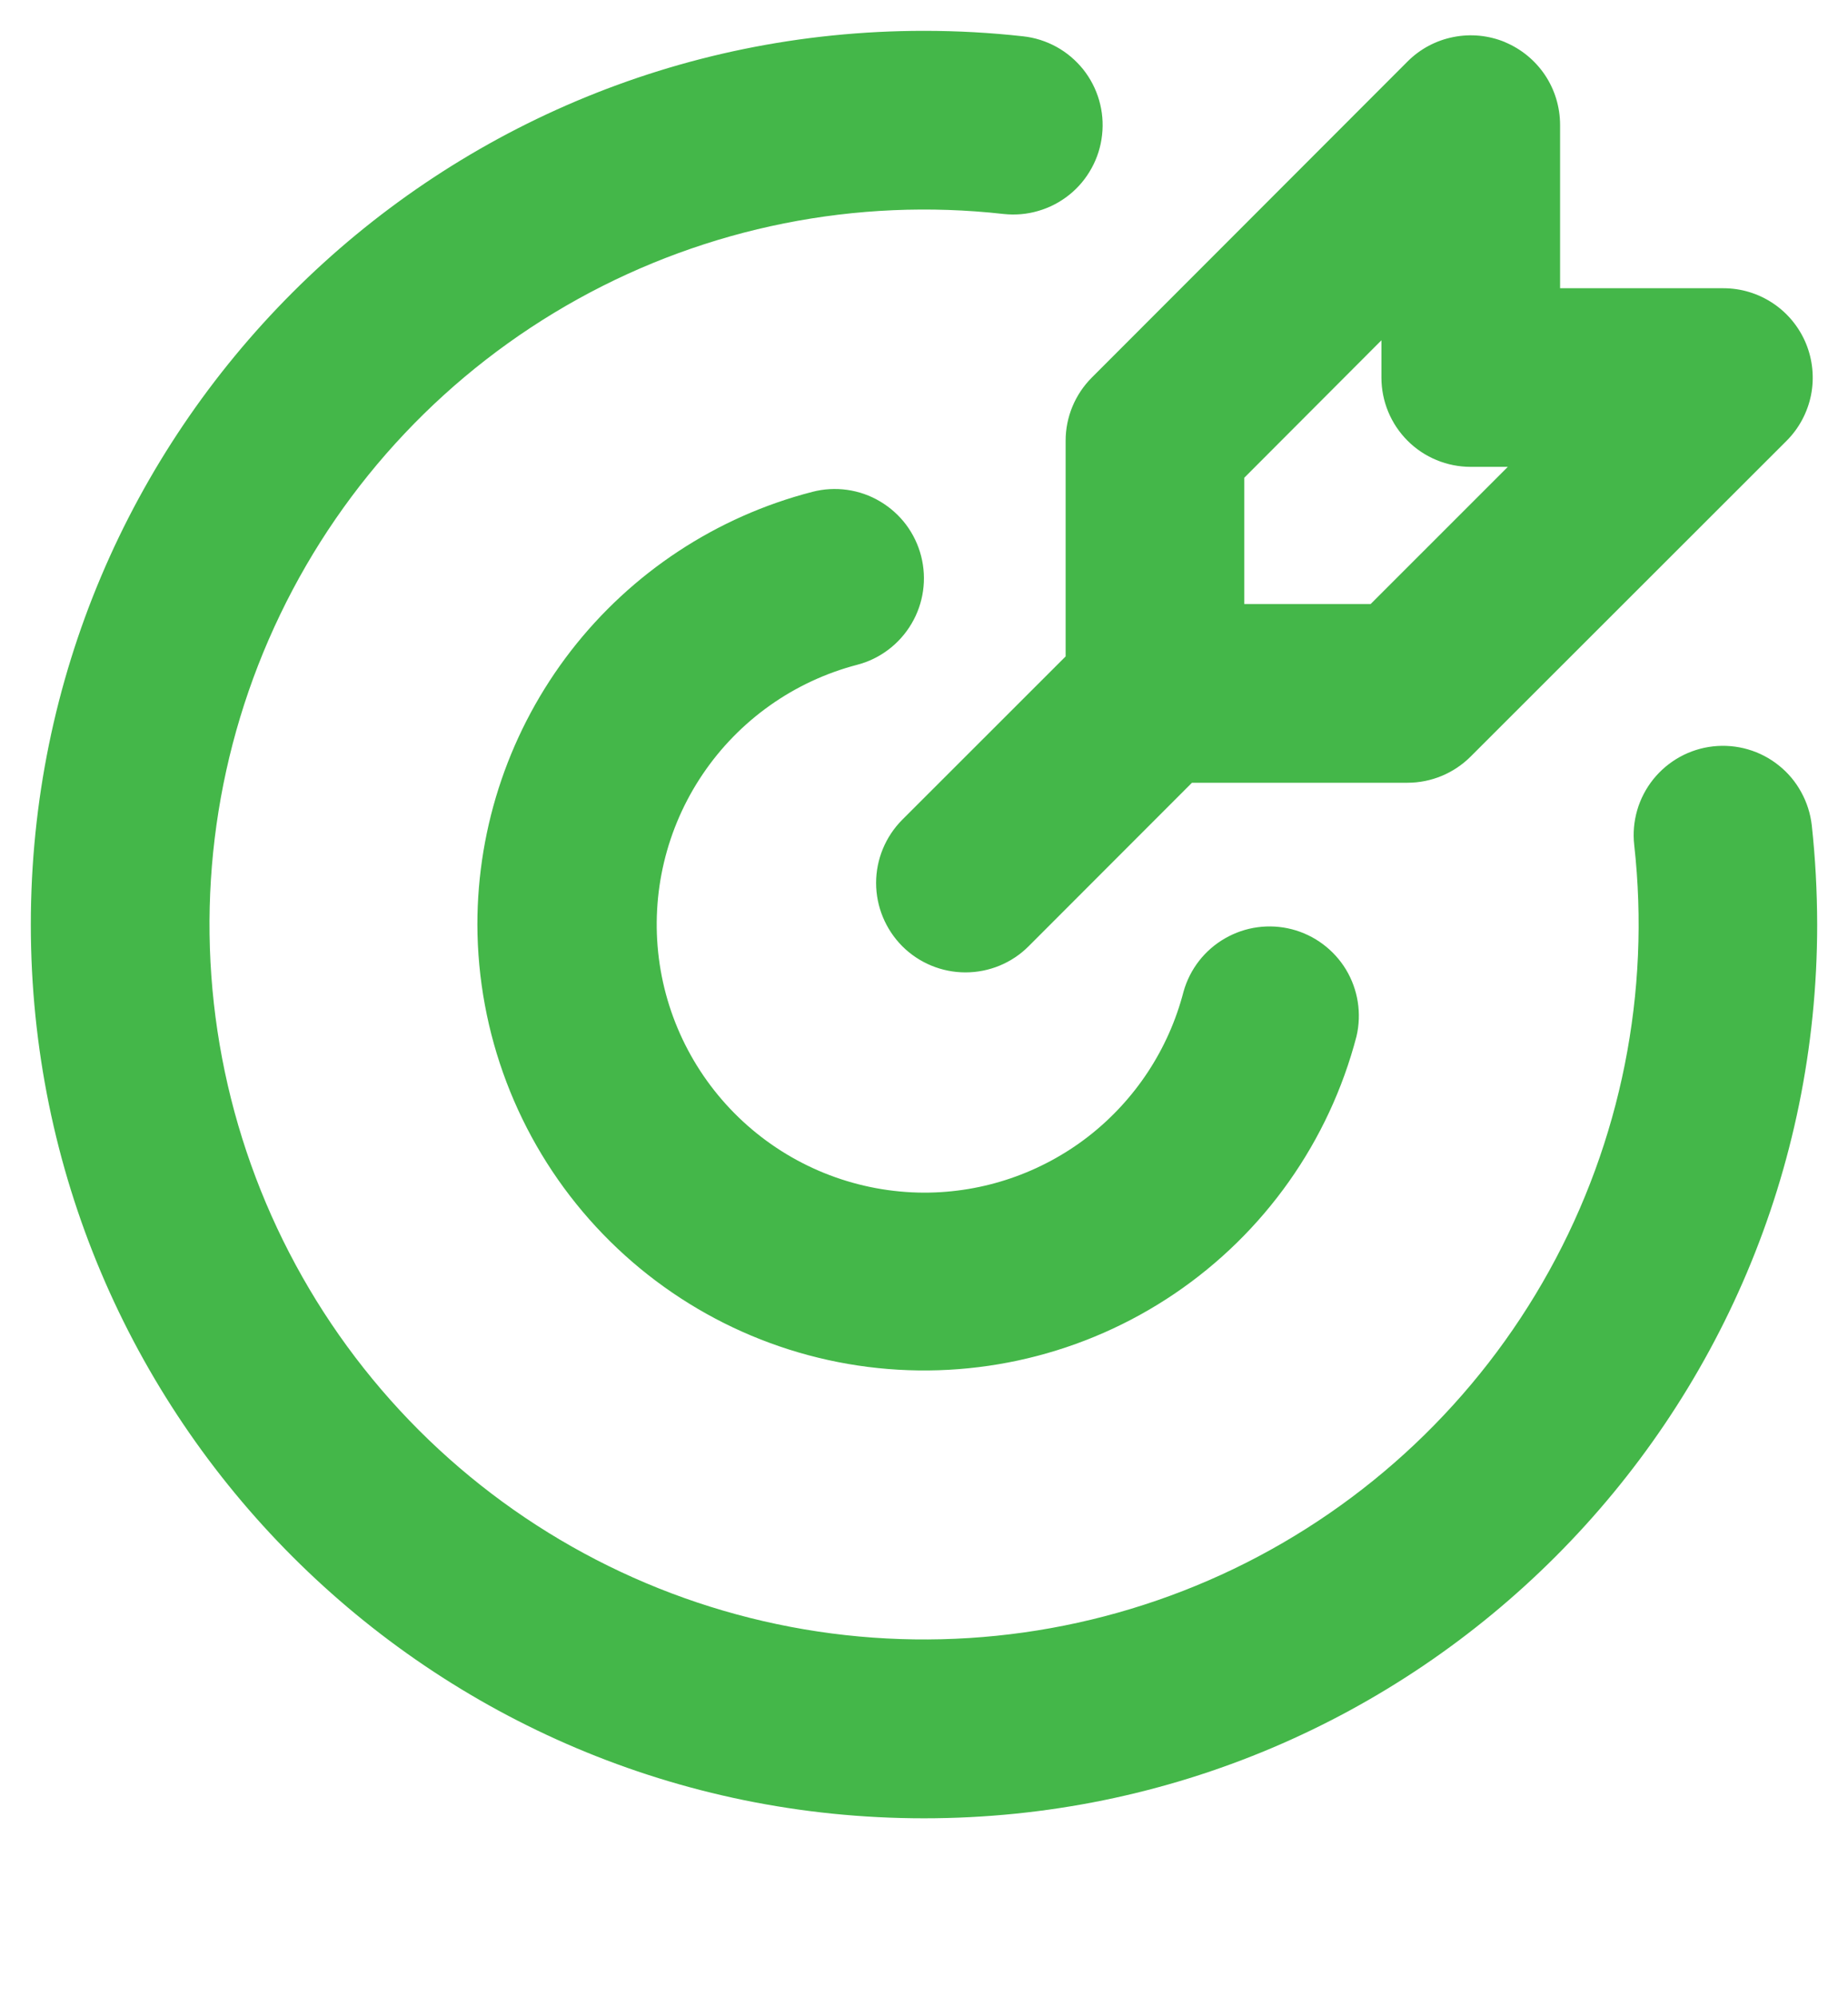 <svg width="25" height="27" viewBox="0 0 25 27" fill="none" xmlns="http://www.w3.org/2000/svg">
<path d="M12.5 0.417C12.954 0.417 13.401 0.442 13.841 0.491C13.999 0.508 14.152 0.557 14.291 0.633C14.43 0.709 14.552 0.813 14.652 0.936C14.751 1.06 14.825 1.203 14.869 1.355C14.913 1.507 14.927 1.667 14.909 1.825C14.892 1.982 14.844 2.135 14.767 2.274C14.691 2.413 14.588 2.536 14.464 2.635C14.34 2.734 14.198 2.808 14.045 2.852C13.893 2.897 13.733 2.91 13.575 2.893C11.584 2.67 9.573 3.072 7.82 4.042C6.067 5.012 4.658 6.503 3.79 8.309C2.921 10.114 2.635 12.145 2.971 14.121C3.307 16.096 4.249 17.918 5.665 19.335C7.082 20.752 8.904 21.693 10.88 22.029C12.855 22.365 14.886 22.079 16.692 21.211C18.497 20.342 19.988 18.934 20.958 17.181C21.929 15.428 22.33 13.416 22.108 11.425C22.09 11.267 22.104 11.108 22.148 10.955C22.192 10.803 22.266 10.661 22.365 10.537C22.566 10.287 22.857 10.126 23.176 10.091C23.494 10.056 23.814 10.148 24.064 10.349C24.188 10.448 24.291 10.57 24.367 10.71C24.444 10.849 24.492 11.001 24.51 11.159C24.558 11.6 24.582 12.047 24.583 12.5C24.583 19.174 19.174 24.584 12.5 24.584C5.826 24.584 0.417 19.174 0.417 12.5C0.417 5.827 5.826 0.417 12.5 0.417ZM12.461 7.518C12.541 7.829 12.494 8.158 12.331 8.433C12.168 8.709 11.903 8.909 11.593 8.989C10.741 9.212 9.999 9.738 9.506 10.468C9.013 11.197 8.802 12.082 8.913 12.956C9.024 13.829 9.45 14.633 10.11 15.216C10.77 15.799 11.619 16.122 12.5 16.125C13.304 16.126 14.085 15.859 14.721 15.367C15.356 14.874 15.81 14.185 16.011 13.407C16.097 13.102 16.298 12.844 16.572 12.687C16.846 12.529 17.171 12.485 17.477 12.564C17.782 12.643 18.045 12.839 18.209 13.109C18.372 13.38 18.423 13.703 18.351 14.011C17.98 15.432 17.105 16.669 15.888 17.492C14.672 18.314 13.198 18.666 11.741 18.481C10.284 18.296 8.945 17.587 7.972 16.486C7 15.386 6.462 13.969 6.458 12.5C6.458 11.161 6.903 9.859 7.723 8.8C8.544 7.741 9.693 6.984 10.99 6.65C11.143 6.61 11.303 6.601 11.46 6.623C11.617 6.645 11.769 6.698 11.905 6.779C12.042 6.86 12.162 6.967 12.257 7.093C12.352 7.22 12.422 7.365 12.461 7.518ZM20.359 0.57C20.58 0.662 20.768 0.817 20.901 1.015C21.034 1.214 21.104 1.447 21.105 1.686V3.897H23.315C23.554 3.897 23.787 3.968 23.986 4.101C24.184 4.233 24.339 4.422 24.431 4.643C24.522 4.864 24.546 5.107 24.5 5.341C24.453 5.575 24.338 5.791 24.169 5.96L19.895 10.229C19.669 10.455 19.361 10.583 19.041 10.583H16.125L13.916 12.793C13.69 13.02 13.382 13.147 13.061 13.147C12.741 13.147 12.433 13.02 12.206 12.793C11.98 12.566 11.852 12.258 11.852 11.938C11.852 11.617 11.98 11.31 12.206 11.083L14.416 8.875V5.958C14.416 5.638 14.544 5.331 14.771 5.104L19.042 0.831C19.211 0.662 19.426 0.547 19.661 0.501C19.895 0.454 20.138 0.478 20.359 0.569M18.688 4.601L16.833 6.459V8.167H18.542L20.398 6.312H19.896C19.576 6.312 19.268 6.185 19.042 5.959C18.815 5.732 18.688 5.425 18.688 5.104V4.601Z" fill="#44B749"/>
</svg>

